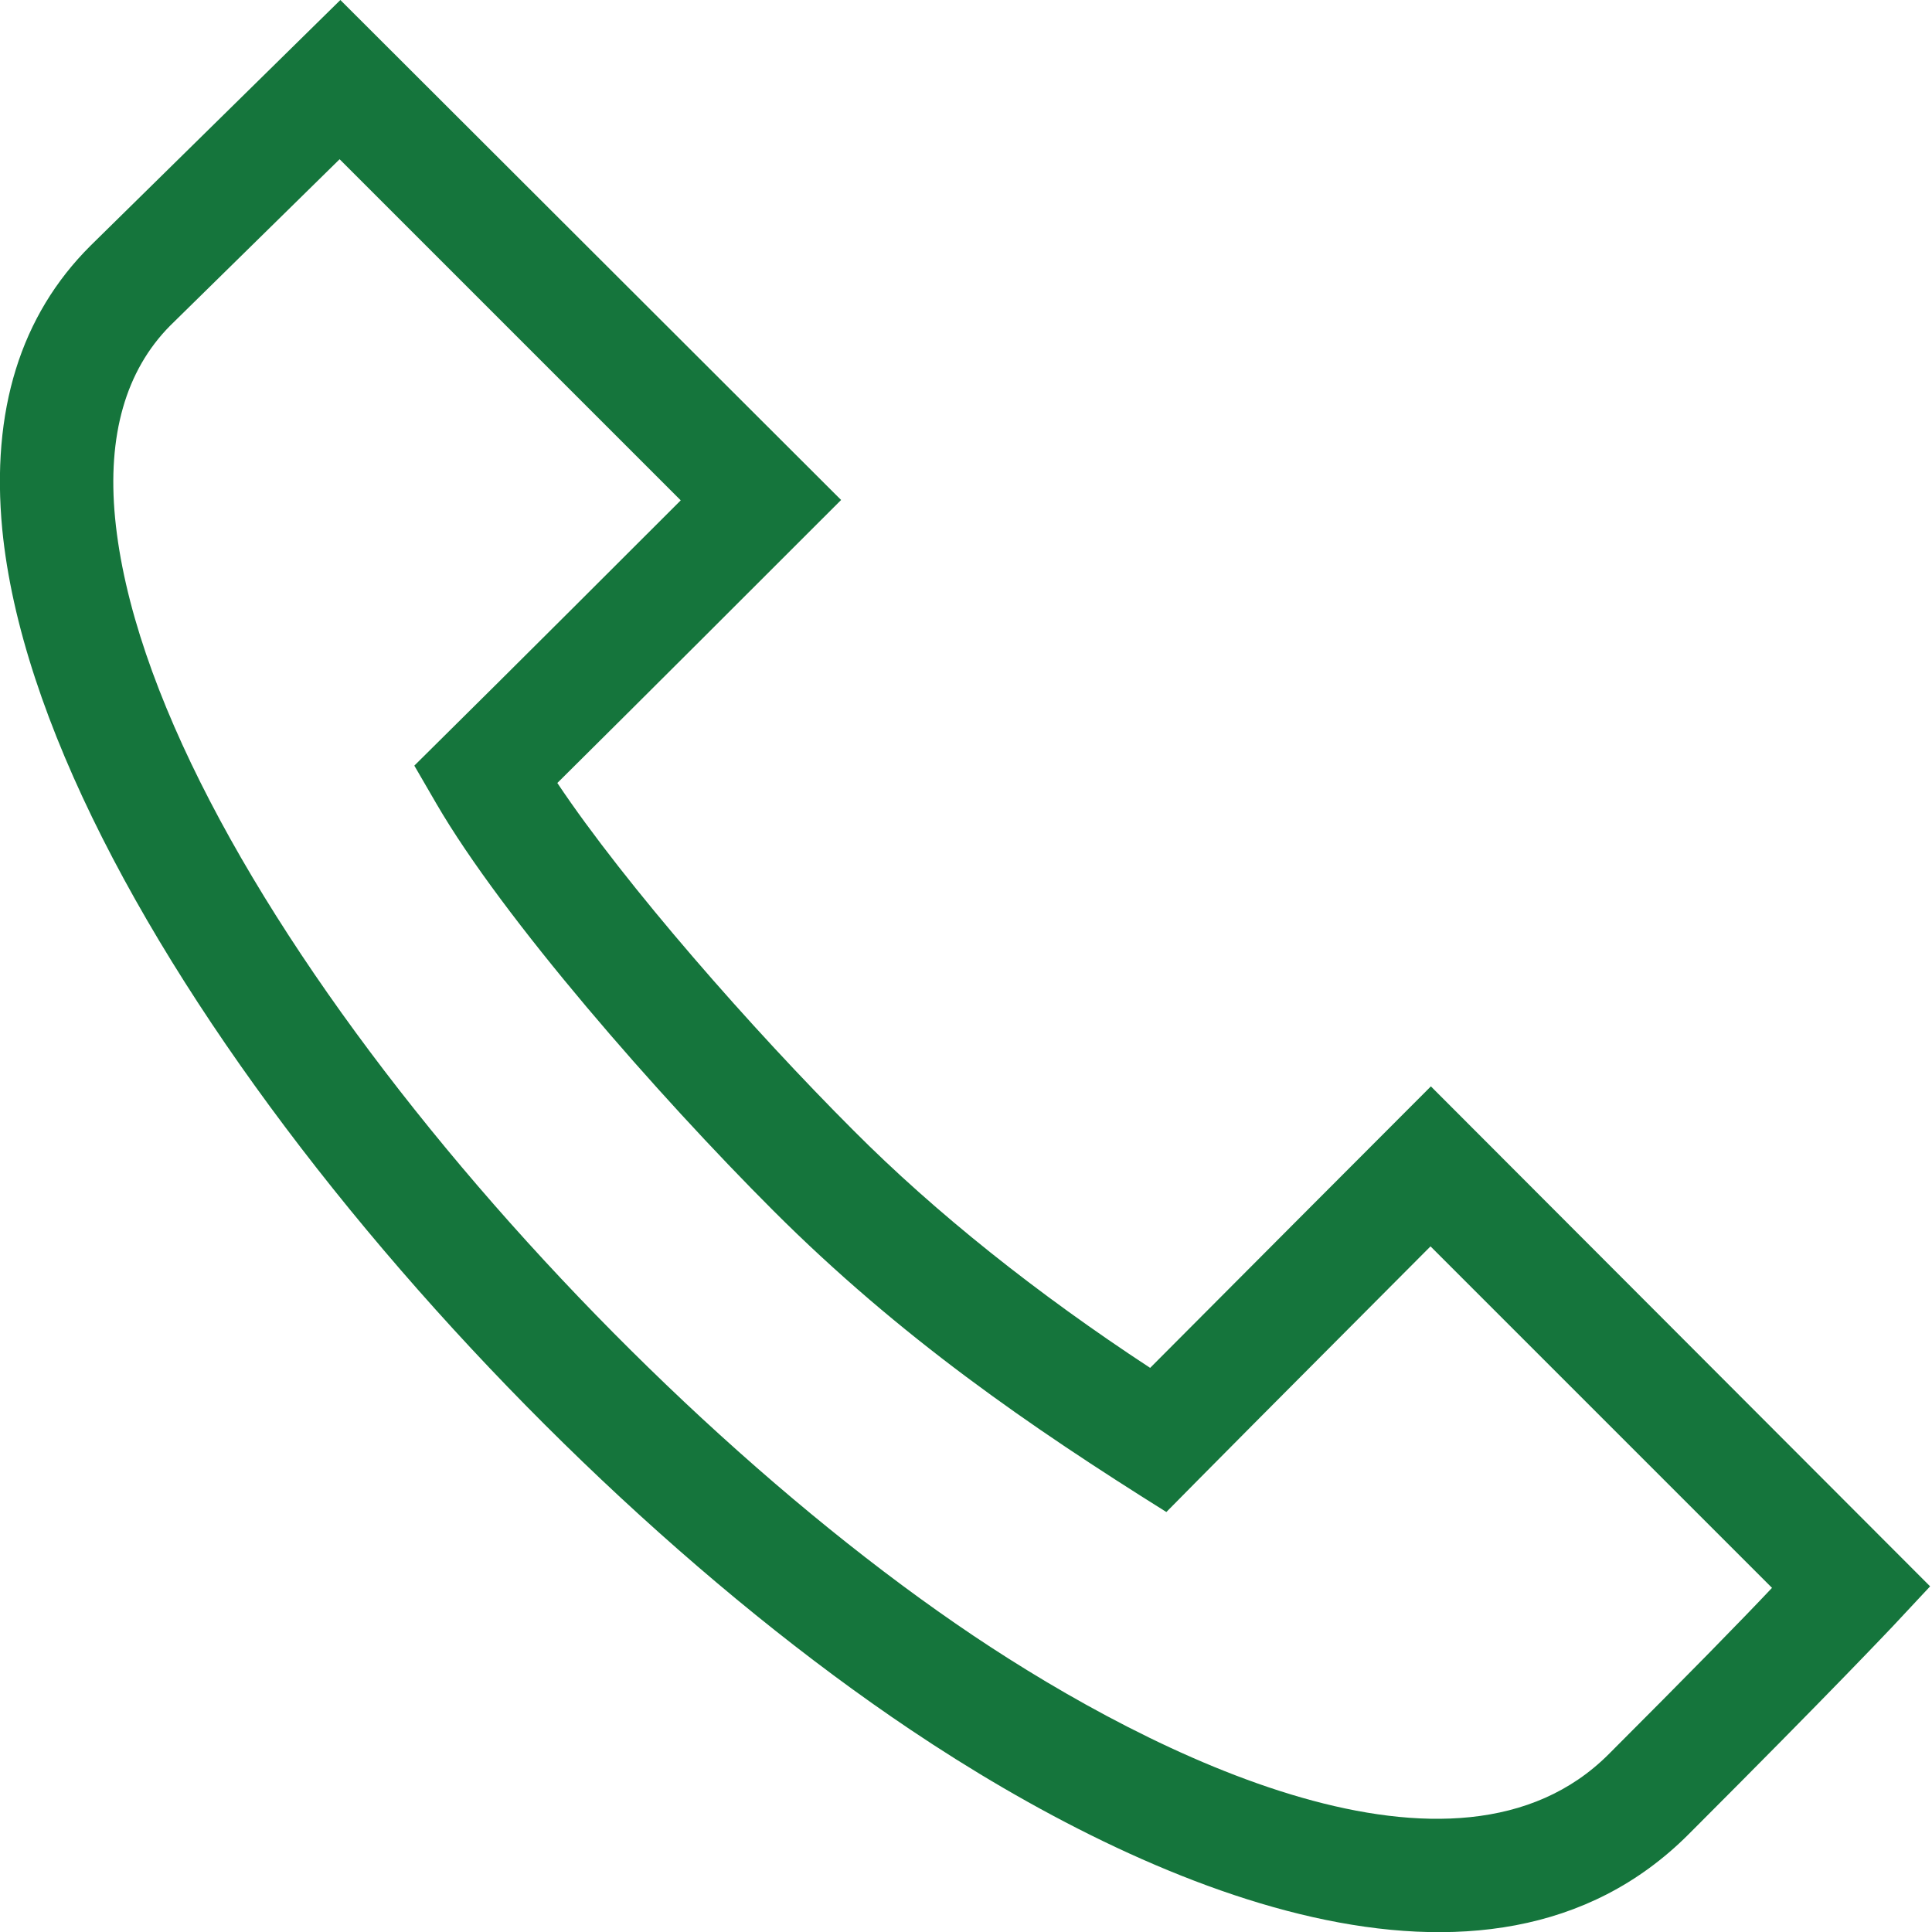 <?xml version="1.0" encoding="UTF-8"?> <!-- Generator: Adobe Illustrator 25.0.1, SVG Export Plug-In . SVG Version: 6.00 Build 0) --> <svg xmlns="http://www.w3.org/2000/svg" xmlns:xlink="http://www.w3.org/1999/xlink" version="1.1" id="Layer_1" x="0px" y="0px" viewBox="0 0 512 512" style="enable-background:new 0 0 512 512;" xml:space="preserve"> <style type="text/css"> .st0{fill:#15753C;} </style> <path class="st0" d="M379.2,287.9c-19.2,19.2-49.2,49.3-74.4,74.6c-29.9-19.6-56.9-41.1-78.6-62.9c-26.8-26.8-60.4-65-78.5-92.1 c23-22.8,53.1-52.9,75.2-75L90.2,0L24.1,65L24,65.1C5.4,83.6-2.4,108.9,0.6,140.3C10.4,240.5,133,385.7,241.3,458.4 c62.7,42.1,152.9,81.1,206.2,27.7c38.7-38.7,53.5-54.5,54.1-55.1l9.9-10.6L379.2,287.9z M426.3,464.9 c-40.4,40.4-120.4,0.7-168.3-31.4C157.5,366,39.3,227.8,30.5,137.3c-2.1-21.9,2.8-39.1,14.6-51l44.9-44.1l90.4,90.4 c-45.8,45.8-59.6,59.4-70.6,70.3l5.8,10c17.7,30.5,58.7,77.3,89.3,107.9c33.6,33.6,68.1,57.3,104.2,79.9l8.4-8.5 c18.5-18.7,45.5-45.7,61.6-61.9l90.5,90.5C461.3,429.6,447.3,443.9,426.3,464.9z"></path> </svg> 